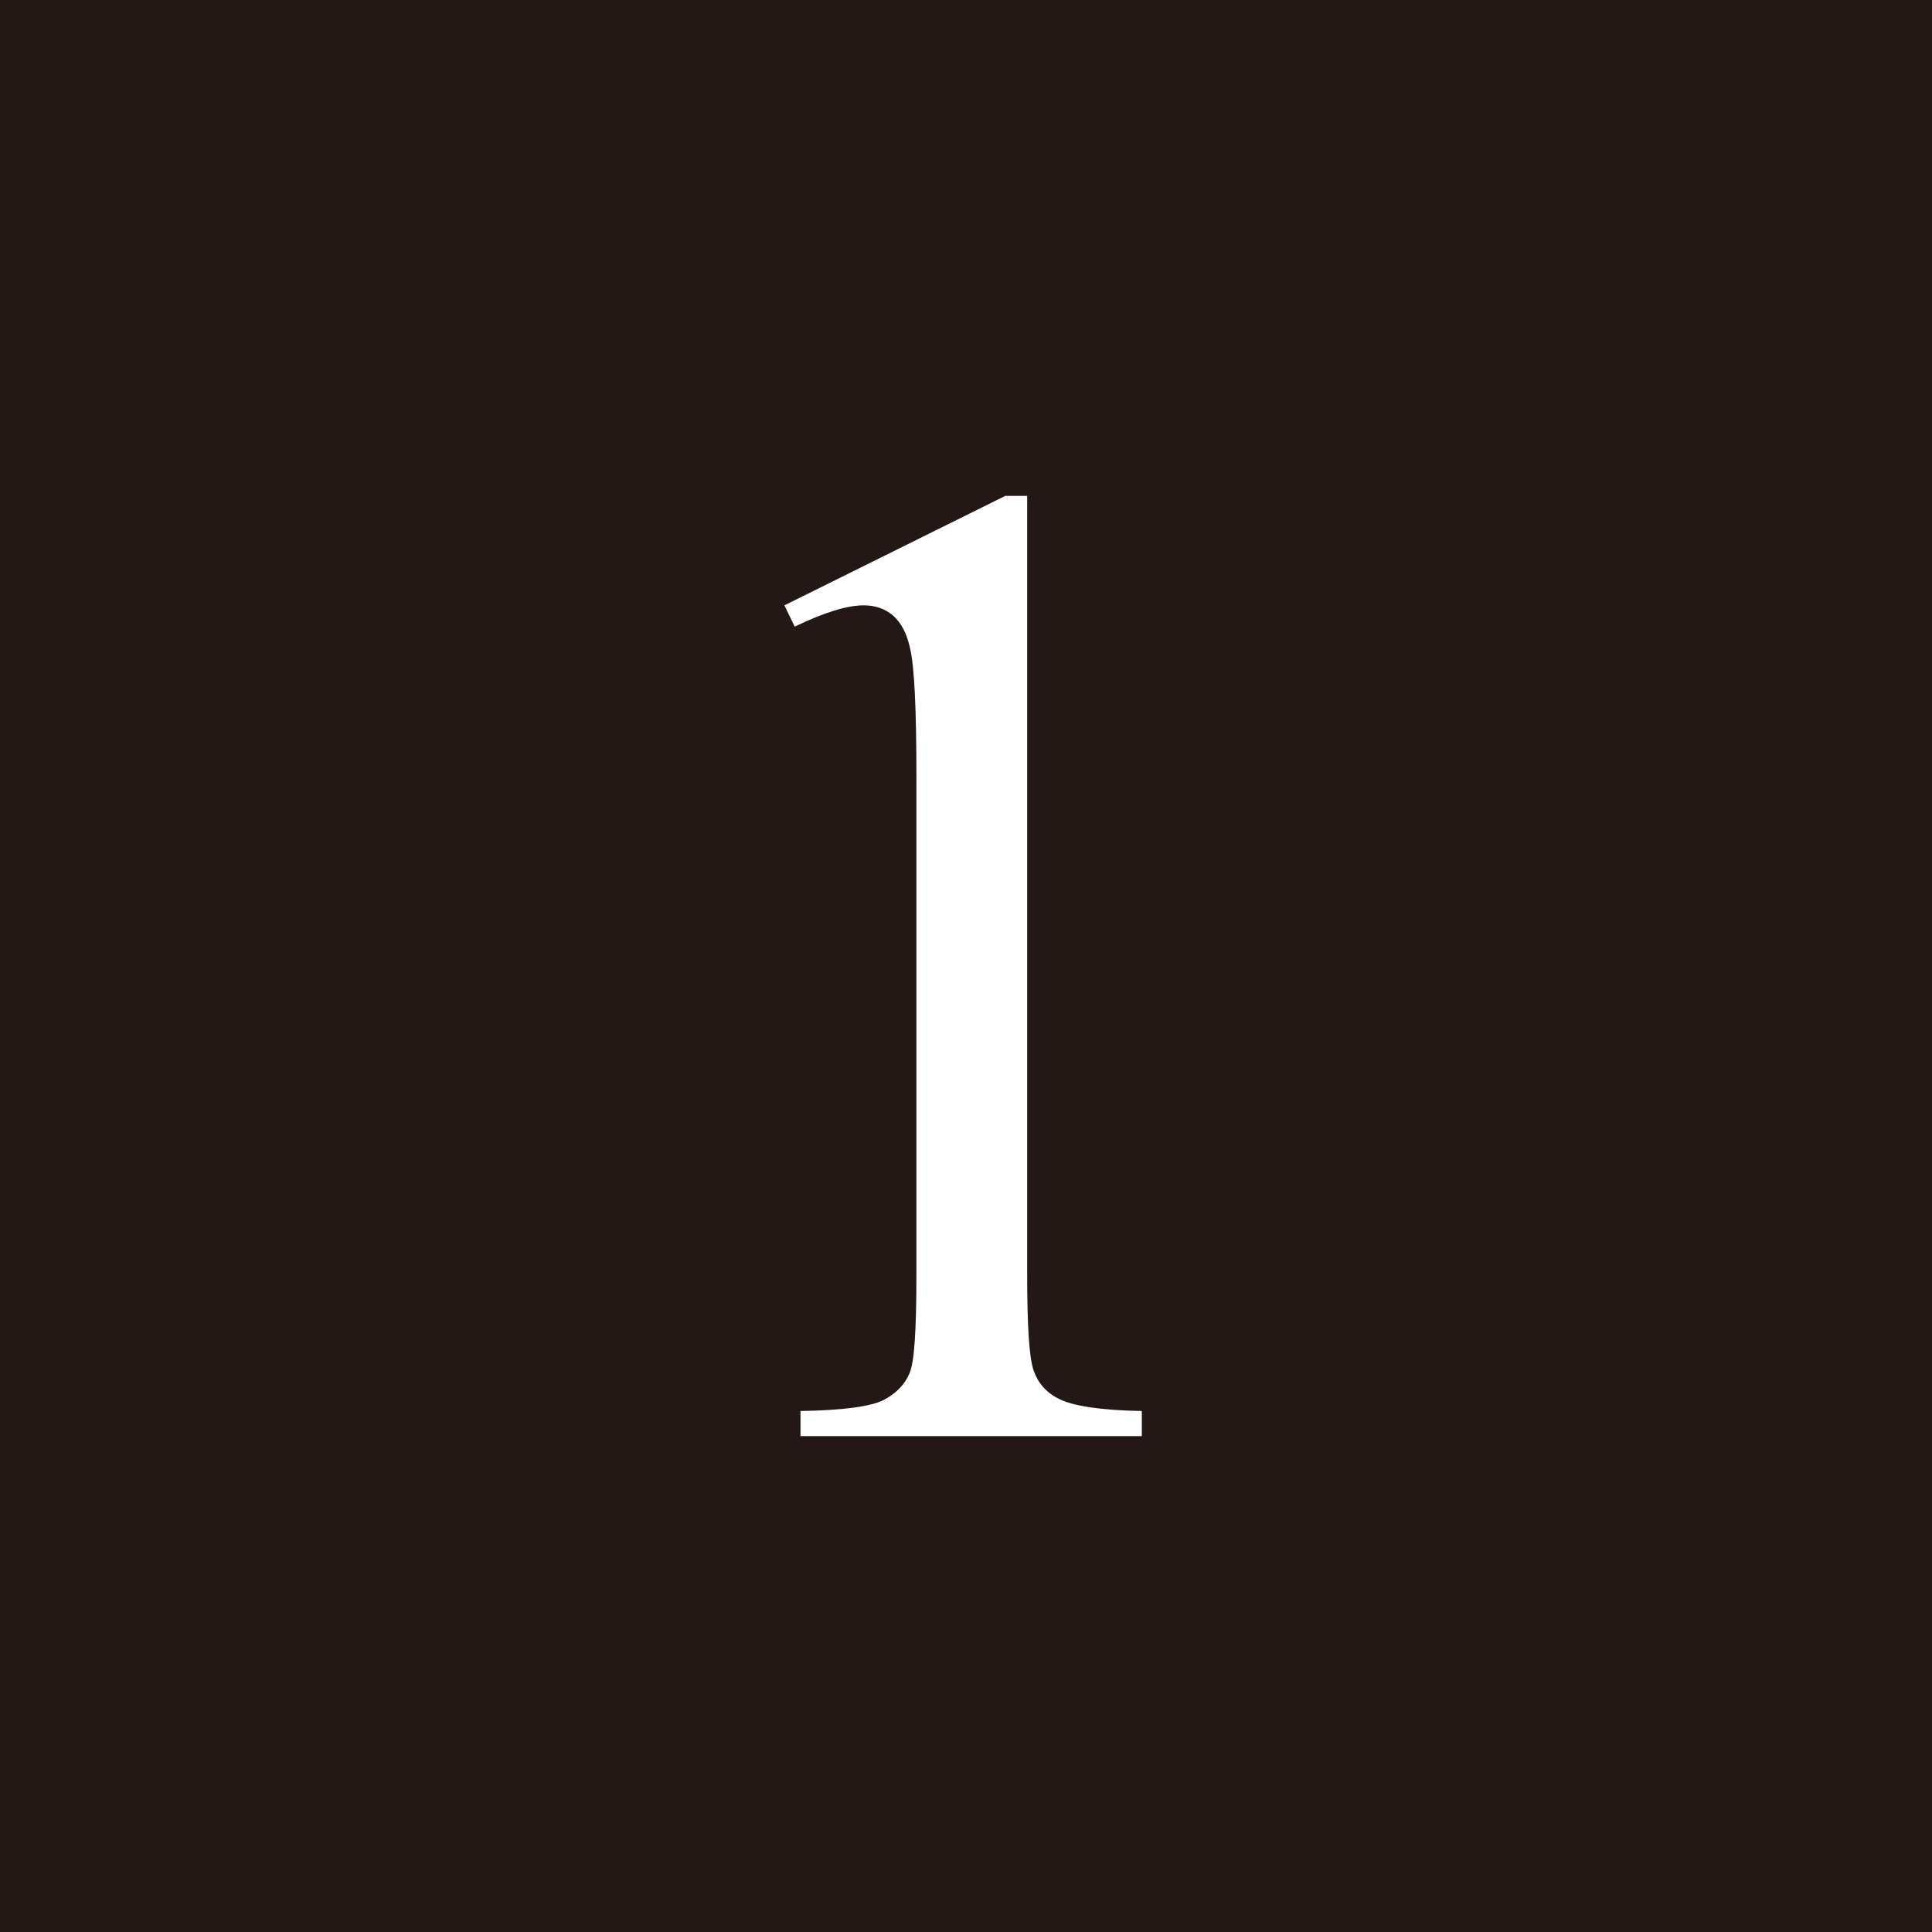 <?xml version="1.0" encoding="UTF-8"?>
<svg id="_レイヤー_2" data-name="レイヤー 2" xmlns="http://www.w3.org/2000/svg" viewBox="0 0 30 30">
  <defs>
    <style>
      .cls-1 {
        fill: #231815;
      }

      .cls-2 {
        fill: #fff;
      }
    </style>
  </defs>
  <g id="_北陸岐阜三重版" data-name="北陸岐阜三重版">
    <rect class="cls-1" width="30" height="30"/>
    <path class="cls-2" d="M12.18,9.4l3.43-1.7h.34v12.08c0,.8.03,1.3.1,1.5.07.2.2.35.41.45s.63.17,1.27.18v.39h-5.3v-.39c.66-.01,1.09-.07,1.29-.17.19-.1.33-.24.4-.41.08-.17.11-.69.11-1.55v-7.72c0-1.04-.03-1.71-.1-2-.05-.23-.14-.39-.26-.5-.13-.11-.28-.16-.46-.16-.26,0-.61.11-1.07.33l-.16-.33Z"/>
  </g>
</svg>